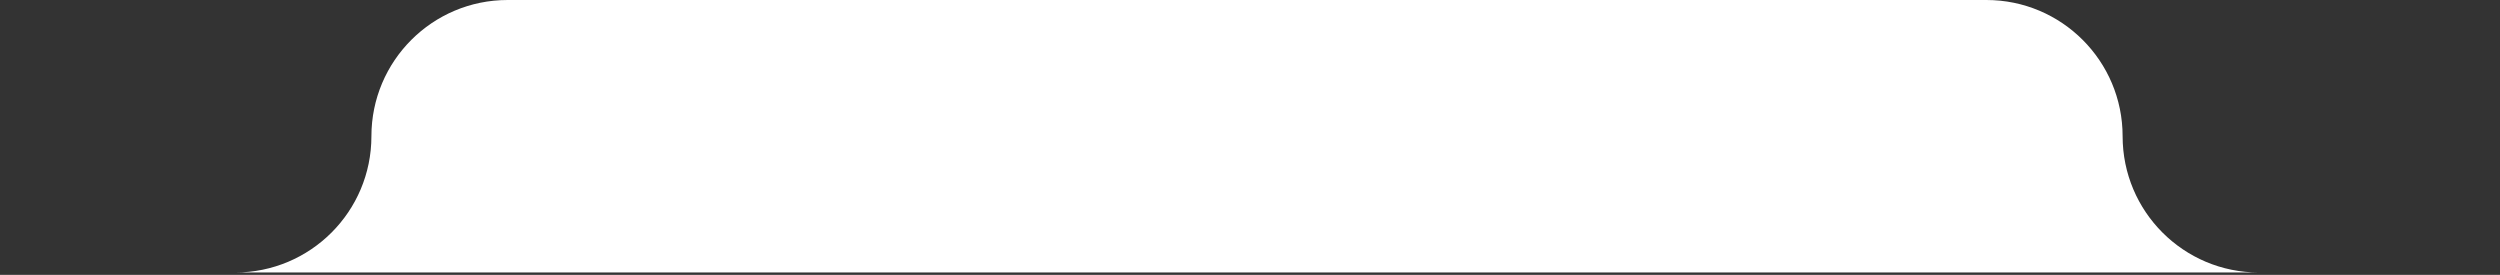 <svg xmlns="http://www.w3.org/2000/svg" width="964" height="106" viewBox="0 0 964 106" fill="none"><rect x="0" y="0" width="964" height="106" fill="#333333" stroke="none"/><path d="M871.015 105.071C842.001 105.071 818.48 81.55 818.48 52.535C818.48 23.521 794.959 0 765.945 0H195.753C166.738 0 143.217 23.521 143.217 52.535C143.217 81.55 119.696 105.071 90.682 105.071H871.015Z" fill="white"></path></svg>